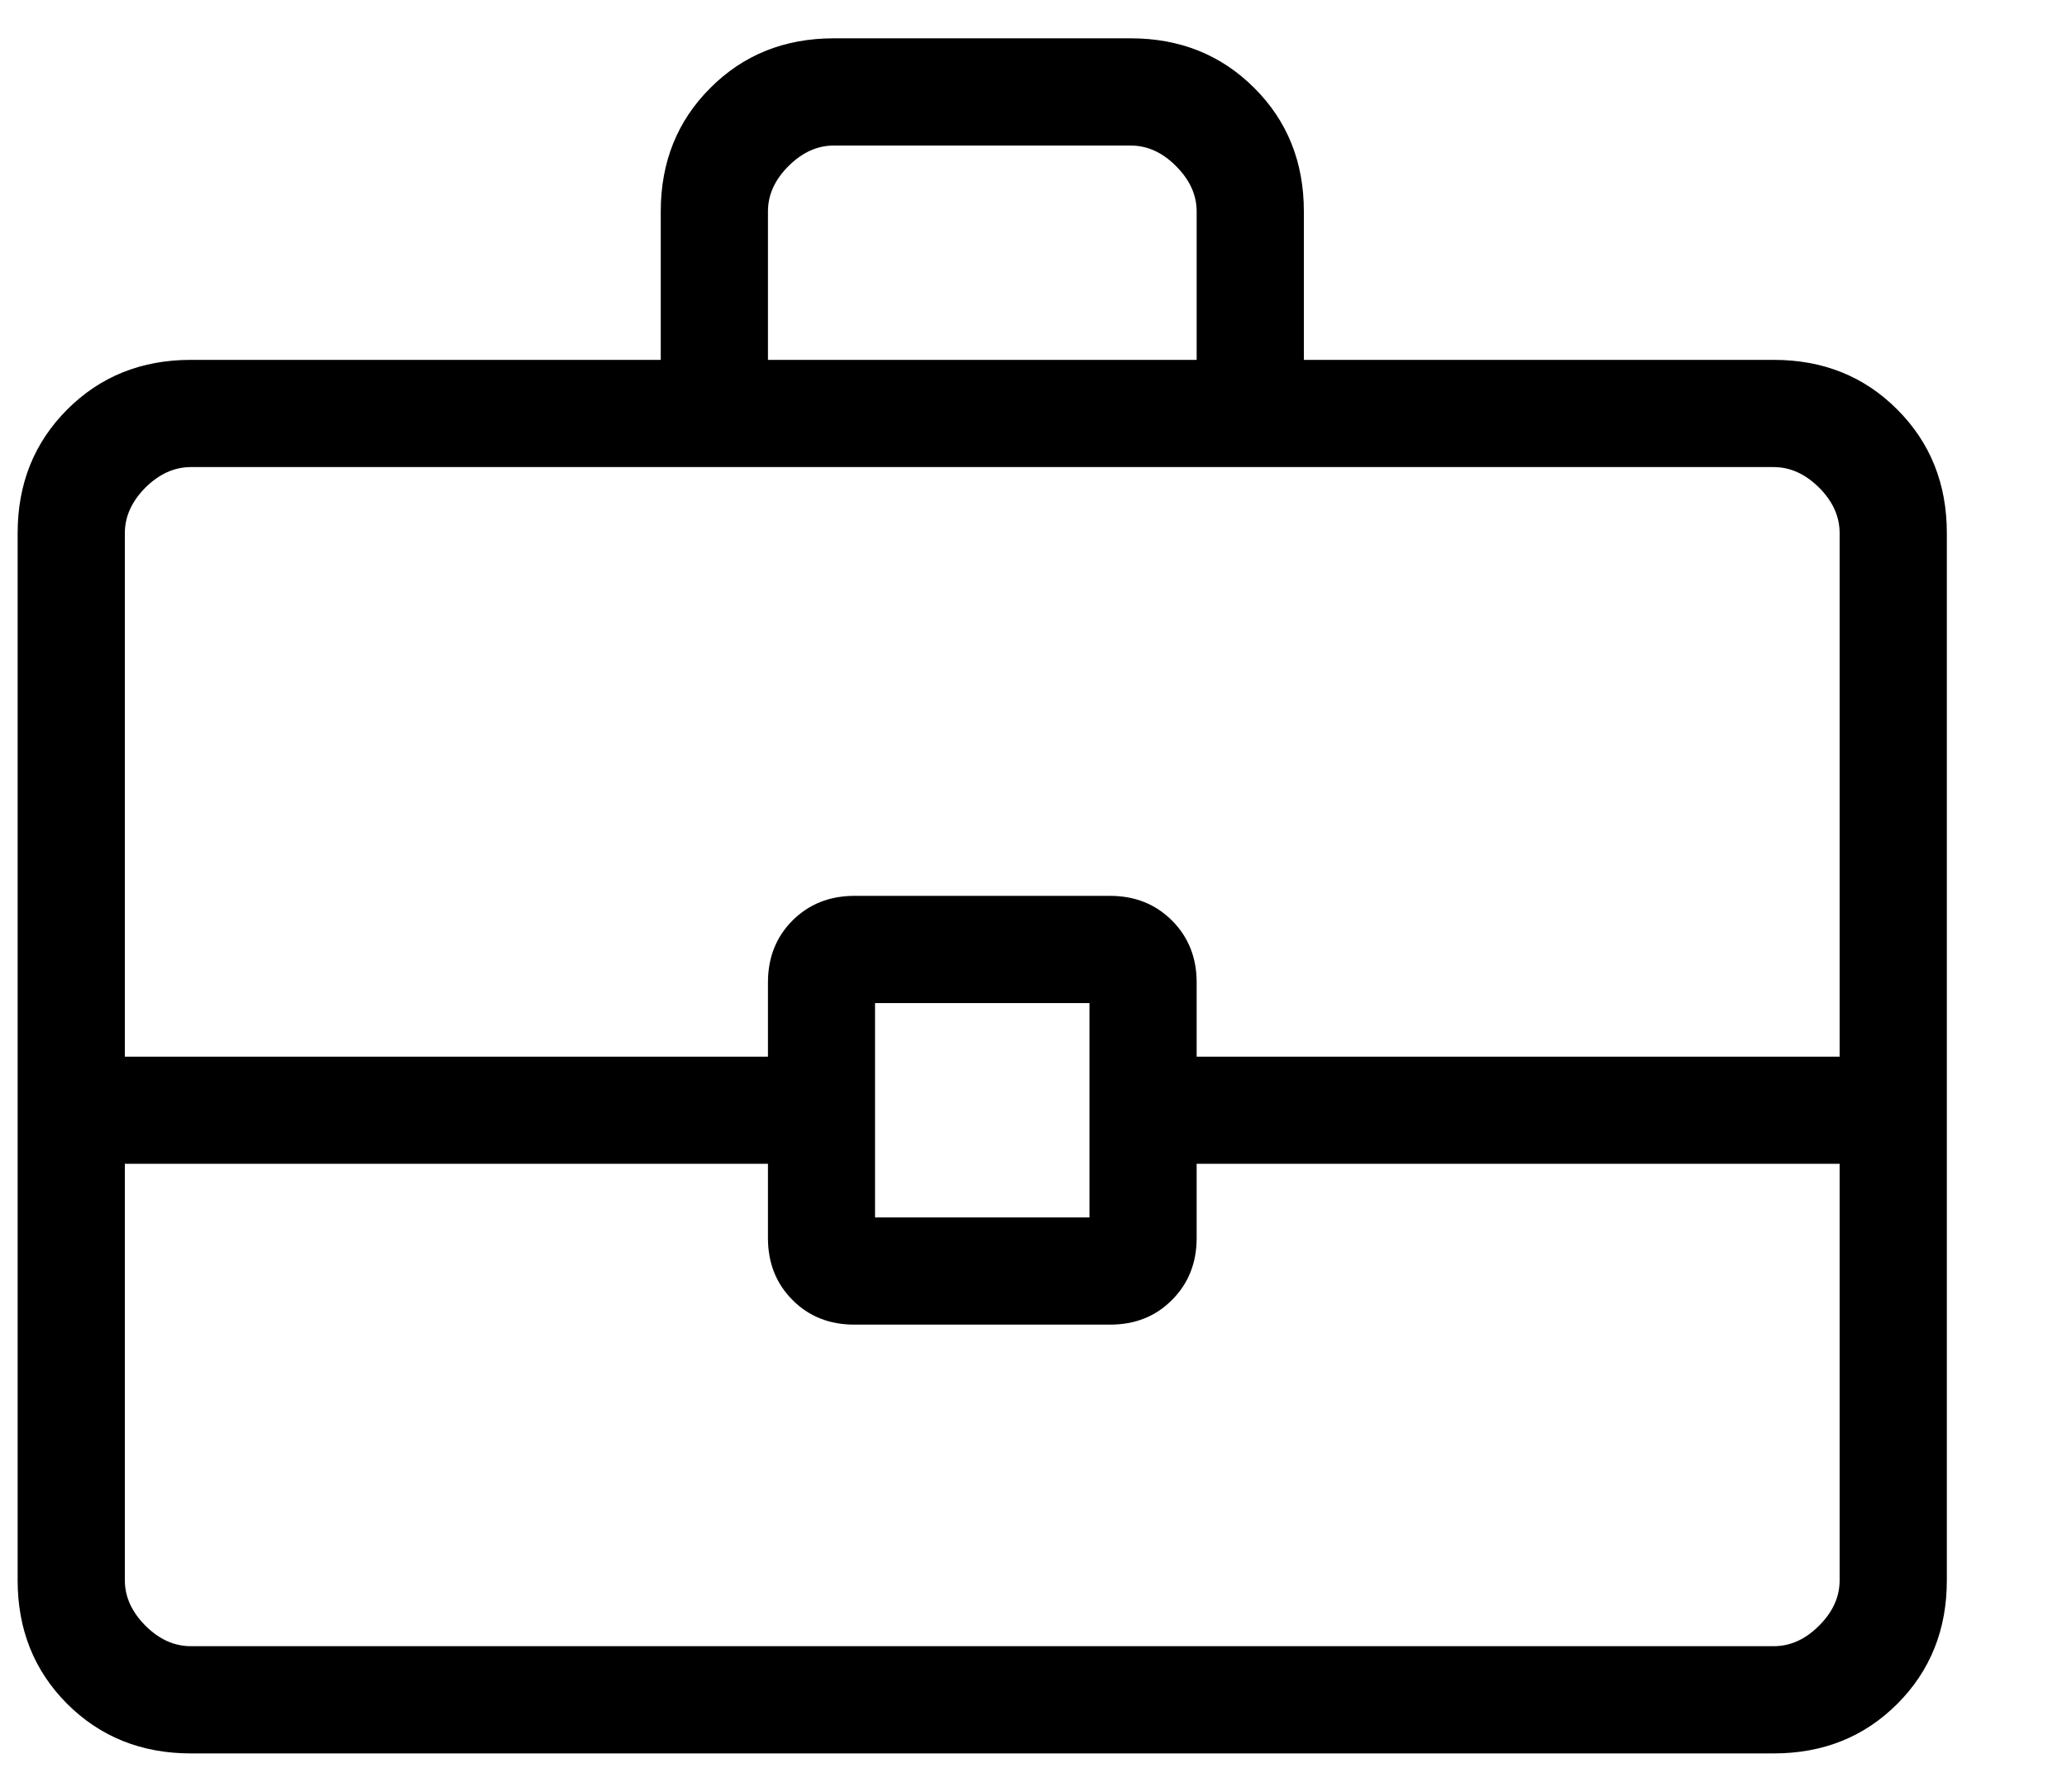 <?xml version="1.0" encoding="UTF-8"?><svg width="15" height="13" viewBox="0 0 15 13" fill="none" xmlns="http://www.w3.org/2000/svg">
<path d="M1.385 12.722C1.027 12.722 0.728 12.602 0.488 12.363C0.248 12.123 0.128 11.824 0.128 11.466V3.868C0.128 3.51 0.248 3.211 0.488 2.971C0.728 2.731 1.027 2.611 1.385 2.611H4.795V1.534C4.795 1.176 4.915 0.877 5.155 0.638C5.394 0.398 5.693 0.278 6.051 0.278H8.205C8.563 0.278 8.862 0.398 9.102 0.638C9.342 0.877 9.462 1.176 9.462 1.534V2.611H12.872C13.23 2.611 13.529 2.731 13.768 2.971C14.008 3.211 14.128 3.51 14.128 3.868V11.466C14.128 11.824 14.008 12.123 13.768 12.363C13.529 12.602 13.23 12.722 12.872 12.722H1.385ZM5.573 2.611H8.684V1.534C8.684 1.414 8.634 1.305 8.534 1.205C8.435 1.105 8.325 1.056 8.205 1.056H6.051C5.932 1.056 5.822 1.105 5.722 1.205C5.622 1.305 5.573 1.414 5.573 1.534V2.611ZM13.35 8.444H8.684V8.983C8.684 9.163 8.624 9.313 8.505 9.432C8.386 9.552 8.236 9.611 8.055 9.611H6.201C6.02 9.611 5.87 9.552 5.751 9.432C5.632 9.313 5.573 9.163 5.573 8.983V8.444H0.906V11.466C0.906 11.586 0.956 11.695 1.055 11.795C1.155 11.895 1.265 11.944 1.385 11.944H12.872C12.992 11.944 13.101 11.895 13.201 11.795C13.301 11.695 13.35 11.586 13.35 11.466V8.444ZM6.35 8.833H7.906V7.278H6.35V8.833ZM0.906 7.667H5.573V7.128C5.573 6.948 5.632 6.798 5.751 6.679C5.87 6.56 6.02 6.5 6.201 6.5H8.055C8.236 6.5 8.386 6.56 8.505 6.679C8.624 6.798 8.684 6.948 8.684 7.128V7.667H13.35V3.868C13.35 3.748 13.301 3.638 13.201 3.538C13.101 3.439 12.992 3.389 12.872 3.389H1.385C1.265 3.389 1.155 3.439 1.055 3.538C0.956 3.638 0.906 3.748 0.906 3.868V7.667Z" fill="black"/>
</svg>
